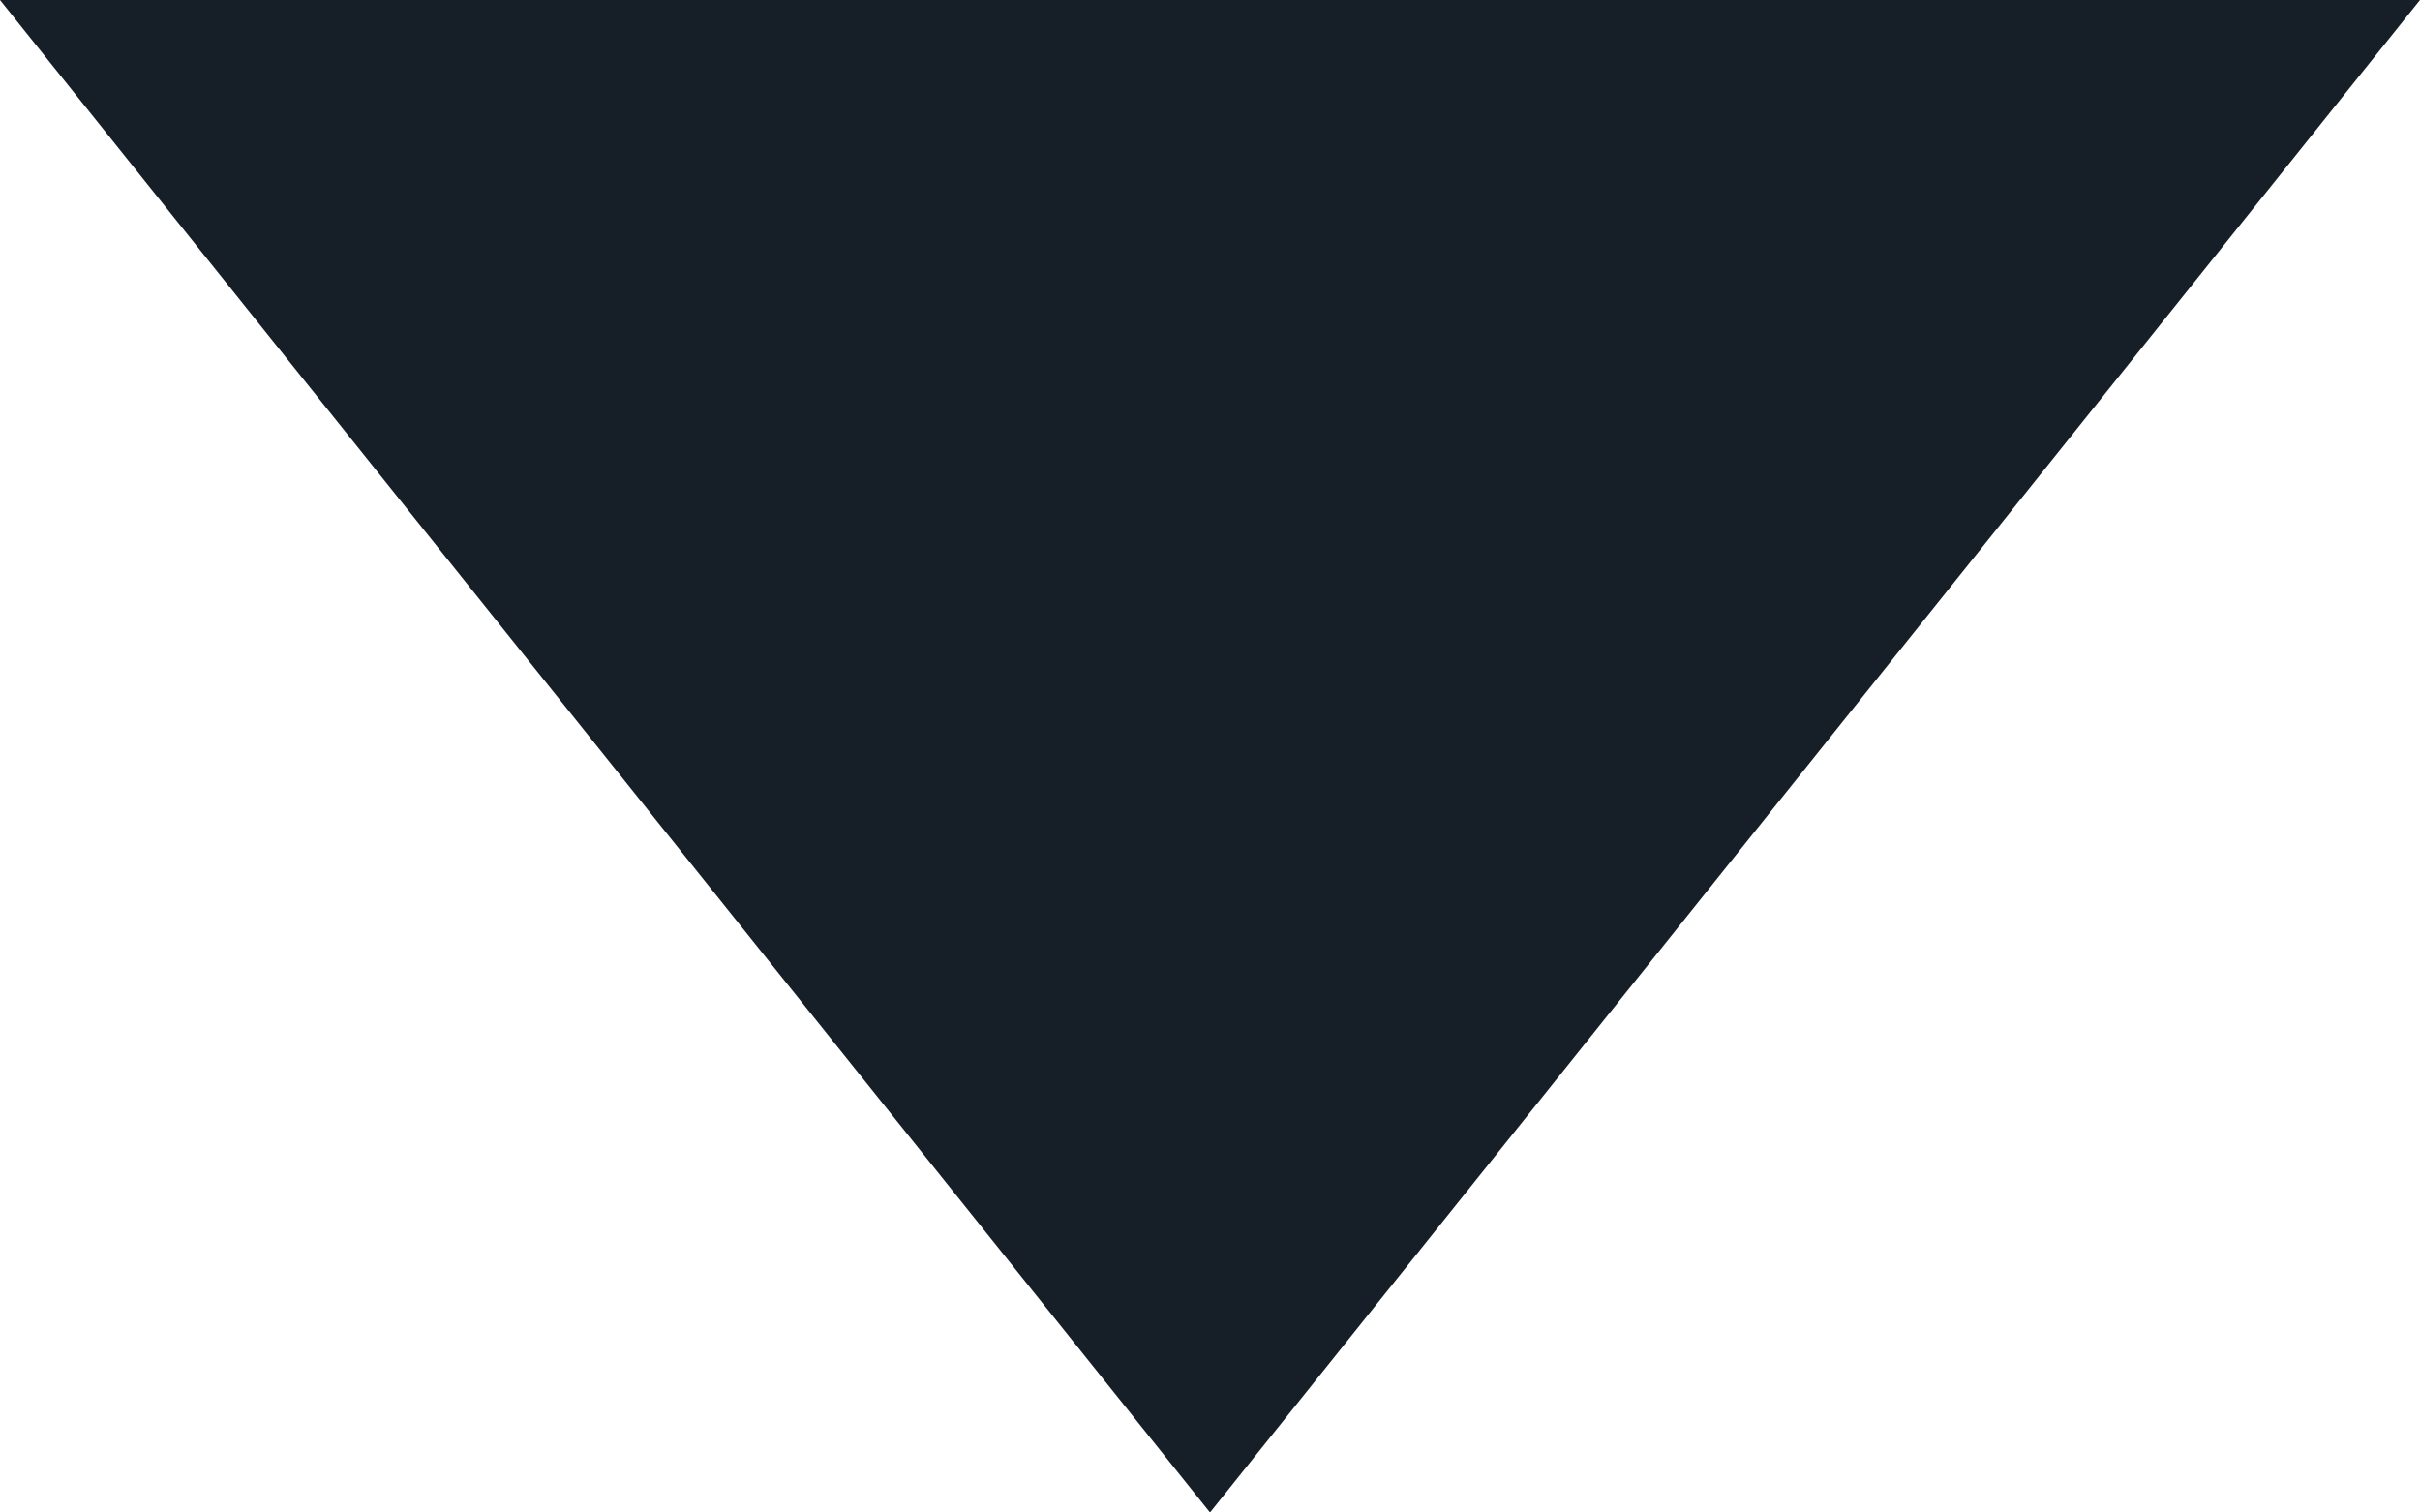 <svg width="16" height="10" viewBox="0 0 16 10" version="1.1" xmlns="http://www.w3.org/2000/svg" xmlns:xlink="http://www.w3.org/1999/xlink"><defs><path id="path-1" d="M1025 747L1041 747 1033 757 1025 747Z"/></defs><g id="Contact" stroke="none" stroke-width="1" fill="none" fill-rule="evenodd"><g id="Contact---Desktop-HD" transform="translate(-940, -939)"><g id="Content" transform="translate(-85, 192)"><g id="Triangle-1"><use fill="none" xlink:href="#path-1"/><use fill="#161F28" fill-rule="evenodd" xlink:href="#path-1"/></g></g></g></g></svg>

